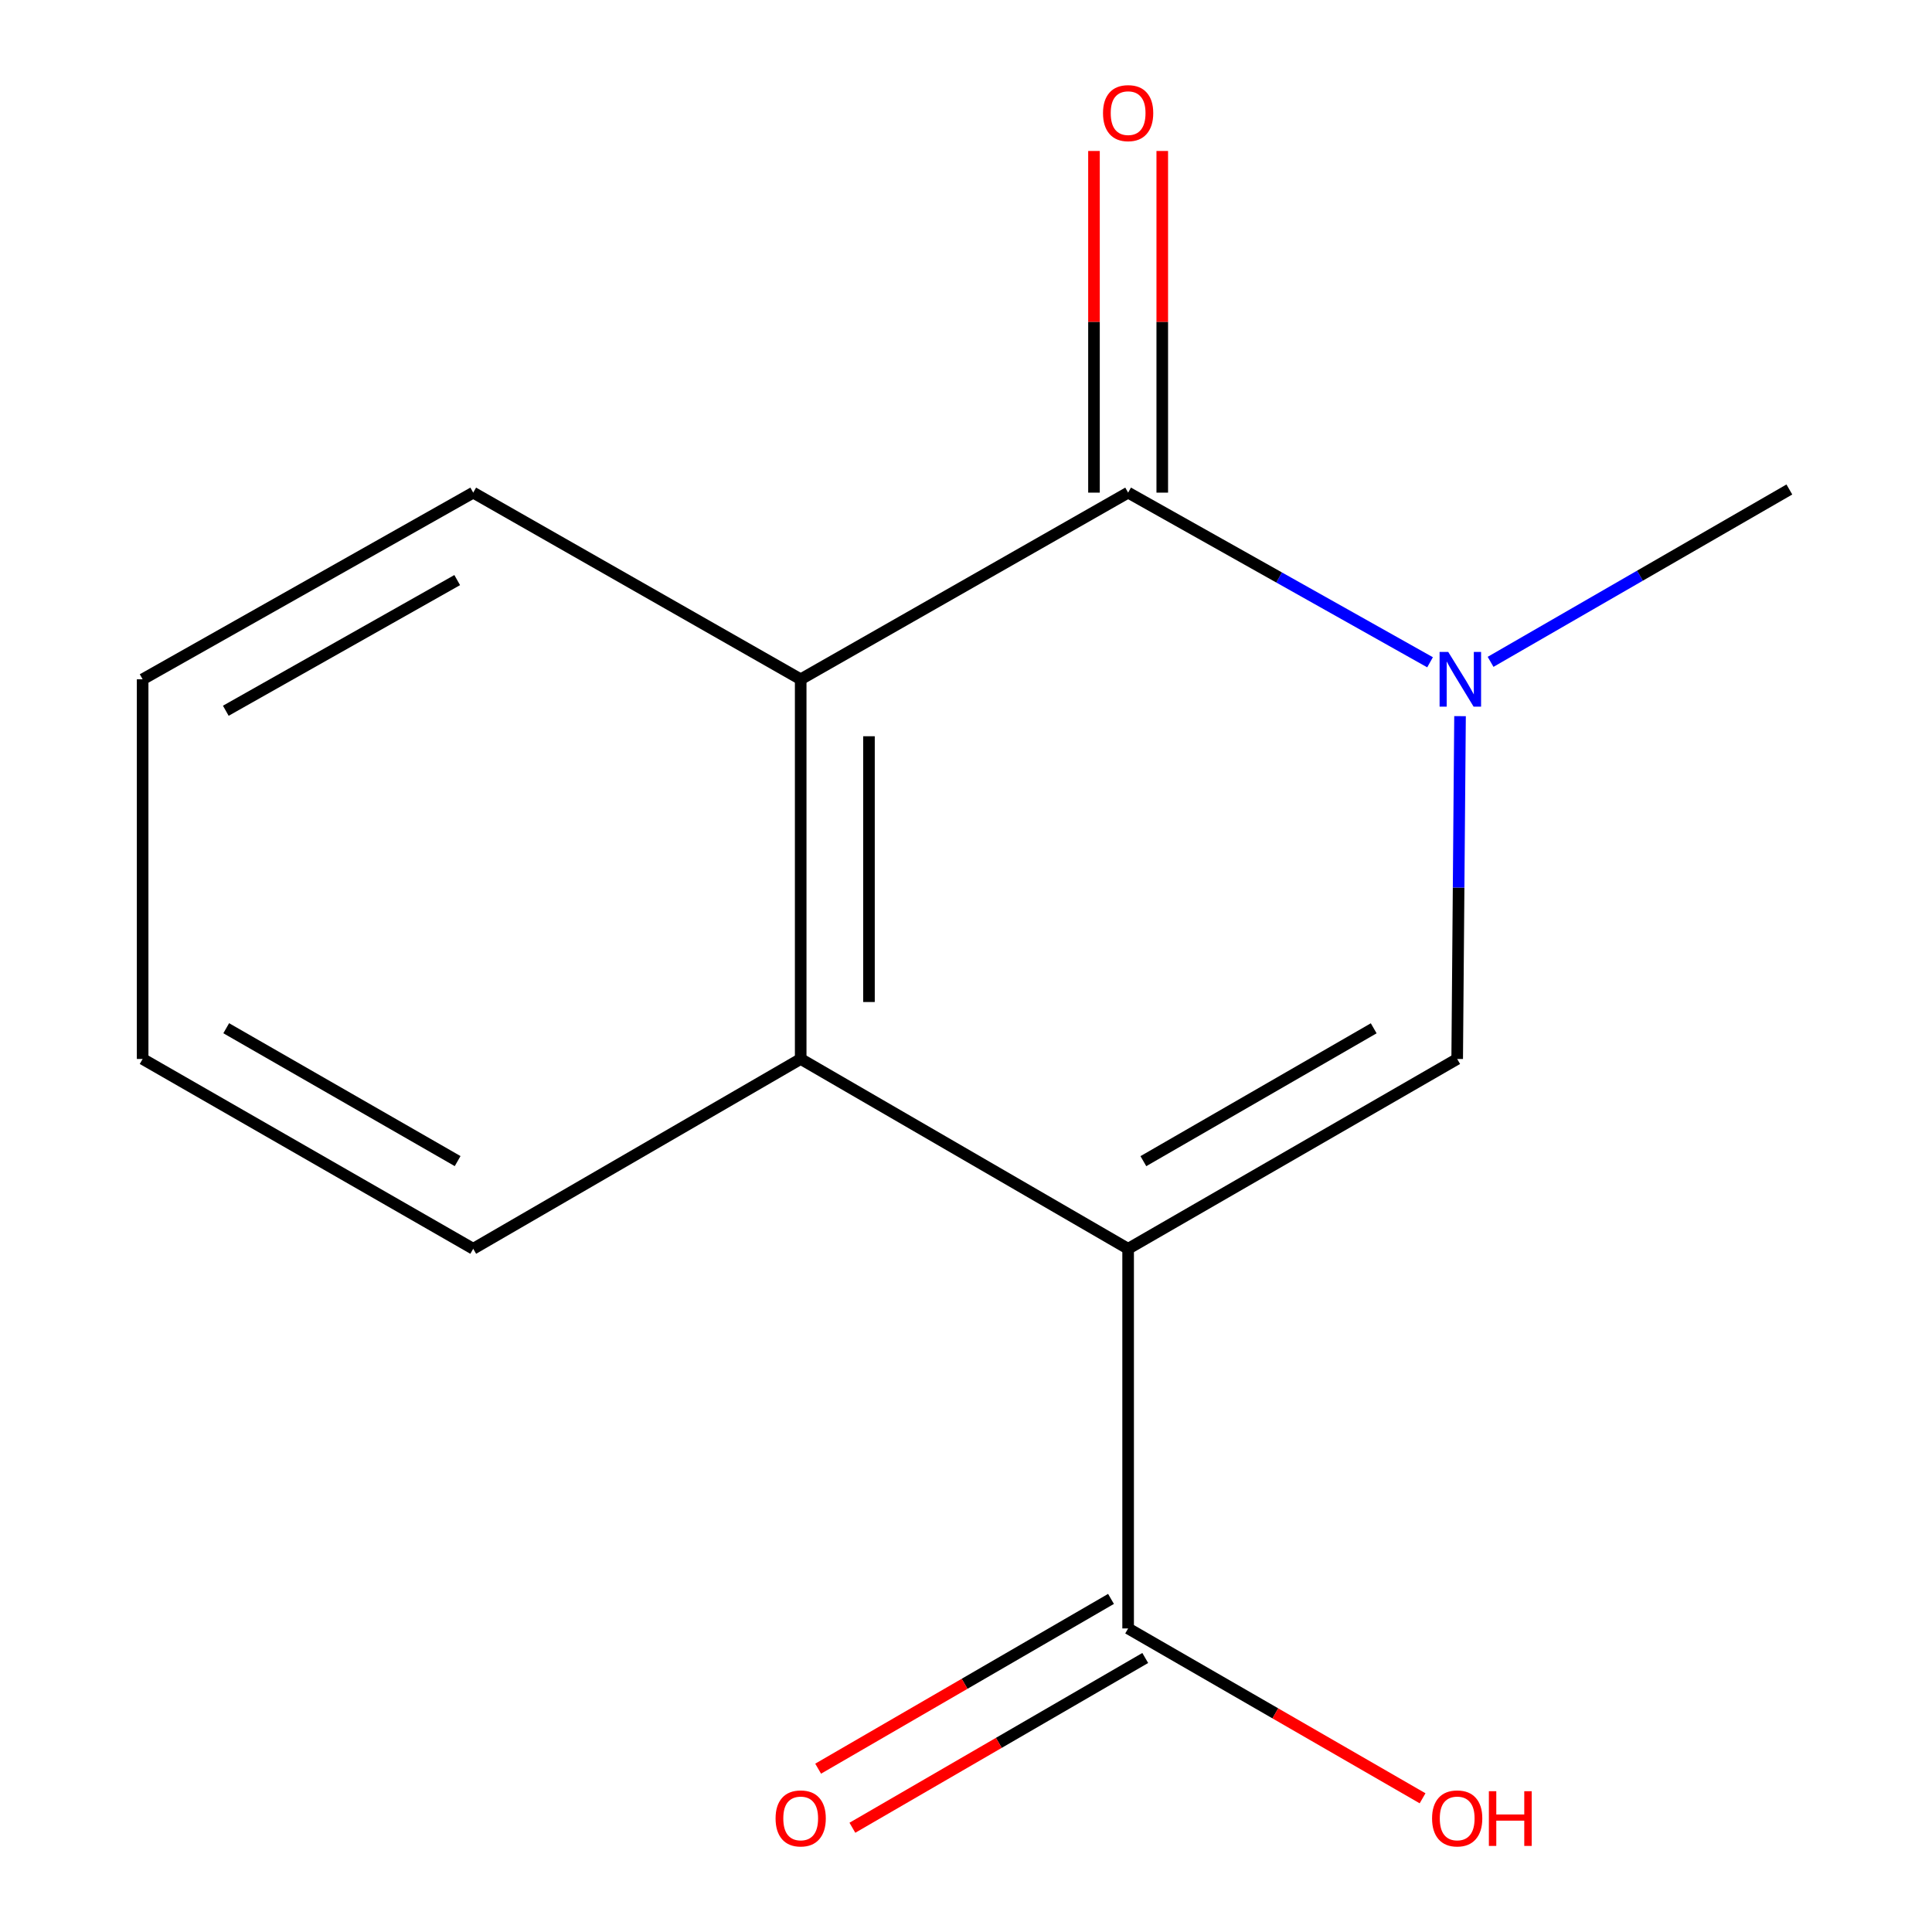 <?xml version='1.0' encoding='iso-8859-1'?>
<svg version='1.1' baseProfile='full'
              xmlns='http://www.w3.org/2000/svg'
                      xmlns:rdkit='http://www.rdkit.org/xml'
                      xmlns:xlink='http://www.w3.org/1999/xlink'
                  xml:space='preserve'
width='1000px' height='1000px' viewBox='0 0 1000 1000'>
<!-- END OF HEADER -->
<rect style='opacity:1.0;fill:#FFFFFF;stroke:none' width='1000' height='1000' x='0' y='0'> </rect>
<path class='bond-0' d='M 583.915,646.366 L 754.238,548.119' style='fill:none;fill-rule:evenodd;stroke:#000000;stroke-width:6px;stroke-linecap:butt;stroke-linejoin:miter;stroke-opacity:1' />
<path class='bond-0' d='M 591.805,601.016 L 711.031,532.243' style='fill:none;fill-rule:evenodd;stroke:#000000;stroke-width:6px;stroke-linecap:butt;stroke-linejoin:miter;stroke-opacity:1' />
<path class='bond-3' d='M 583.915,646.366 L 414.436,548.119' style='fill:none;fill-rule:evenodd;stroke:#000000;stroke-width:6px;stroke-linecap:butt;stroke-linejoin:miter;stroke-opacity:1' />
<path class='bond-5' d='M 583.915,646.366 L 583.915,842.88' style='fill:none;fill-rule:evenodd;stroke:#000000;stroke-width:6px;stroke-linecap:butt;stroke-linejoin:miter;stroke-opacity:1' />
<path class='bond-1' d='M 754.238,548.119 L 754.973,459.398' style='fill:none;fill-rule:evenodd;stroke:#000000;stroke-width:6px;stroke-linecap:butt;stroke-linejoin:miter;stroke-opacity:1' />
<path class='bond-1' d='M 754.973,459.398 L 755.709,370.677' style='fill:none;fill-rule:evenodd;stroke:#0000FF;stroke-width:6px;stroke-linecap:butt;stroke-linejoin:miter;stroke-opacity:1' />
<path class='bond-9' d='M 771.522,342.573 L 848.846,297.965' style='fill:none;fill-rule:evenodd;stroke:#0000FF;stroke-width:6px;stroke-linecap:butt;stroke-linejoin:miter;stroke-opacity:1' />
<path class='bond-9' d='M 848.846,297.965 L 926.17,253.357' style='fill:none;fill-rule:evenodd;stroke:#000000;stroke-width:6px;stroke-linecap:butt;stroke-linejoin:miter;stroke-opacity:1' />
<path class='bond-14' d='M 740.196,342.799 L 662.055,298.893' style='fill:none;fill-rule:evenodd;stroke:#0000FF;stroke-width:6px;stroke-linecap:butt;stroke-linejoin:miter;stroke-opacity:1' />
<path class='bond-14' d='M 662.055,298.893 L 583.915,254.987' style='fill:none;fill-rule:evenodd;stroke:#000000;stroke-width:6px;stroke-linecap:butt;stroke-linejoin:miter;stroke-opacity:1' />
<path class='bond-2' d='M 583.915,254.987 L 414.436,351.604' style='fill:none;fill-rule:evenodd;stroke:#000000;stroke-width:6px;stroke-linecap:butt;stroke-linejoin:miter;stroke-opacity:1' />
<path class='bond-6' d='M 601.585,254.987 L 601.585,166.566' style='fill:none;fill-rule:evenodd;stroke:#000000;stroke-width:6px;stroke-linecap:butt;stroke-linejoin:miter;stroke-opacity:1' />
<path class='bond-6' d='M 601.585,166.566 L 601.585,78.145' style='fill:none;fill-rule:evenodd;stroke:#FF0000;stroke-width:6px;stroke-linecap:butt;stroke-linejoin:miter;stroke-opacity:1' />
<path class='bond-6' d='M 566.244,254.987 L 566.244,166.566' style='fill:none;fill-rule:evenodd;stroke:#000000;stroke-width:6px;stroke-linecap:butt;stroke-linejoin:miter;stroke-opacity:1' />
<path class='bond-6' d='M 566.244,166.566 L 566.244,78.145' style='fill:none;fill-rule:evenodd;stroke:#FF0000;stroke-width:6px;stroke-linecap:butt;stroke-linejoin:miter;stroke-opacity:1' />
<path class='bond-4' d='M 414.436,548.119 L 414.436,351.604' style='fill:none;fill-rule:evenodd;stroke:#000000;stroke-width:6px;stroke-linecap:butt;stroke-linejoin:miter;stroke-opacity:1' />
<path class='bond-4' d='M 449.777,518.642 L 449.777,381.082' style='fill:none;fill-rule:evenodd;stroke:#000000;stroke-width:6px;stroke-linecap:butt;stroke-linejoin:miter;stroke-opacity:1' />
<path class='bond-10' d='M 414.436,548.119 L 244.938,646.366' style='fill:none;fill-rule:evenodd;stroke:#000000;stroke-width:6px;stroke-linecap:butt;stroke-linejoin:miter;stroke-opacity:1' />
<path class='bond-11' d='M 414.436,351.604 L 244.938,254.987' style='fill:none;fill-rule:evenodd;stroke:#000000;stroke-width:6px;stroke-linecap:butt;stroke-linejoin:miter;stroke-opacity:1' />
<path class='bond-7' d='M 575.053,827.593 L 499.262,871.529' style='fill:none;fill-rule:evenodd;stroke:#000000;stroke-width:6px;stroke-linecap:butt;stroke-linejoin:miter;stroke-opacity:1' />
<path class='bond-7' d='M 499.262,871.529 L 423.471,915.465' style='fill:none;fill-rule:evenodd;stroke:#FF0000;stroke-width:6px;stroke-linecap:butt;stroke-linejoin:miter;stroke-opacity:1' />
<path class='bond-7' d='M 592.777,858.168 L 516.986,902.104' style='fill:none;fill-rule:evenodd;stroke:#000000;stroke-width:6px;stroke-linecap:butt;stroke-linejoin:miter;stroke-opacity:1' />
<path class='bond-7' d='M 516.986,902.104 L 441.196,946.04' style='fill:none;fill-rule:evenodd;stroke:#FF0000;stroke-width:6px;stroke-linecap:butt;stroke-linejoin:miter;stroke-opacity:1' />
<path class='bond-8' d='M 583.915,842.88 L 660.118,886.837' style='fill:none;fill-rule:evenodd;stroke:#000000;stroke-width:6px;stroke-linecap:butt;stroke-linejoin:miter;stroke-opacity:1' />
<path class='bond-8' d='M 660.118,886.837 L 736.322,930.793' style='fill:none;fill-rule:evenodd;stroke:#FF0000;stroke-width:6px;stroke-linecap:butt;stroke-linejoin:miter;stroke-opacity:1' />
<path class='bond-13' d='M 244.938,646.366 L 73.83,548.119' style='fill:none;fill-rule:evenodd;stroke:#000000;stroke-width:6px;stroke-linecap:butt;stroke-linejoin:miter;stroke-opacity:1' />
<path class='bond-13' d='M 236.869,600.981 L 117.093,532.208' style='fill:none;fill-rule:evenodd;stroke:#000000;stroke-width:6px;stroke-linecap:butt;stroke-linejoin:miter;stroke-opacity:1' />
<path class='bond-15' d='M 244.938,254.987 L 73.83,351.604' style='fill:none;fill-rule:evenodd;stroke:#000000;stroke-width:6px;stroke-linecap:butt;stroke-linejoin:miter;stroke-opacity:1' />
<path class='bond-15' d='M 236.648,300.253 L 116.873,367.885' style='fill:none;fill-rule:evenodd;stroke:#000000;stroke-width:6px;stroke-linecap:butt;stroke-linejoin:miter;stroke-opacity:1' />
<path class='bond-12' d='M 73.83,351.604 L 73.83,548.119' style='fill:none;fill-rule:evenodd;stroke:#000000;stroke-width:6px;stroke-linecap:butt;stroke-linejoin:miter;stroke-opacity:1' />
<path  class='atom-2' d='M 749.607 337.444
L 758.887 352.444
Q 759.807 353.924, 761.287 356.604
Q 762.767 359.284, 762.847 359.444
L 762.847 337.444
L 766.607 337.444
L 766.607 365.764
L 762.727 365.764
L 752.767 349.364
Q 751.607 347.444, 750.367 345.244
Q 749.167 343.044, 748.807 342.364
L 748.807 365.764
L 745.127 365.764
L 745.127 337.444
L 749.607 337.444
' fill='#0000FF'/>
<path  class='atom-7' d='M 570.915 58.552
Q 570.915 51.752, 574.275 47.952
Q 577.635 44.152, 583.915 44.152
Q 590.195 44.152, 593.555 47.952
Q 596.915 51.752, 596.915 58.552
Q 596.915 65.432, 593.515 69.352
Q 590.115 73.232, 583.915 73.232
Q 577.675 73.232, 574.275 69.352
Q 570.915 65.472, 570.915 58.552
M 583.915 70.032
Q 588.235 70.032, 590.555 67.152
Q 592.915 64.232, 592.915 58.552
Q 592.915 52.992, 590.555 50.192
Q 588.235 47.352, 583.915 47.352
Q 579.595 47.352, 577.235 50.152
Q 574.915 52.952, 574.915 58.552
Q 574.915 64.272, 577.235 67.152
Q 579.595 70.032, 583.915 70.032
' fill='#FF0000'/>
<path  class='atom-8' d='M 401.436 941.208
Q 401.436 934.408, 404.796 930.608
Q 408.156 926.808, 414.436 926.808
Q 420.716 926.808, 424.076 930.608
Q 427.436 934.408, 427.436 941.208
Q 427.436 948.088, 424.036 952.008
Q 420.636 955.888, 414.436 955.888
Q 408.196 955.888, 404.796 952.008
Q 401.436 948.128, 401.436 941.208
M 414.436 952.688
Q 418.756 952.688, 421.076 949.808
Q 423.436 946.888, 423.436 941.208
Q 423.436 935.648, 421.076 932.848
Q 418.756 930.008, 414.436 930.008
Q 410.116 930.008, 407.756 932.808
Q 405.436 935.608, 405.436 941.208
Q 405.436 946.928, 407.756 949.808
Q 410.116 952.688, 414.436 952.688
' fill='#FF0000'/>
<path  class='atom-9' d='M 741.238 941.208
Q 741.238 934.408, 744.598 930.608
Q 747.958 926.808, 754.238 926.808
Q 760.518 926.808, 763.878 930.608
Q 767.238 934.408, 767.238 941.208
Q 767.238 948.088, 763.838 952.008
Q 760.438 955.888, 754.238 955.888
Q 747.998 955.888, 744.598 952.008
Q 741.238 948.128, 741.238 941.208
M 754.238 952.688
Q 758.558 952.688, 760.878 949.808
Q 763.238 946.888, 763.238 941.208
Q 763.238 935.648, 760.878 932.848
Q 758.558 930.008, 754.238 930.008
Q 749.918 930.008, 747.558 932.808
Q 745.238 935.608, 745.238 941.208
Q 745.238 946.928, 747.558 949.808
Q 749.918 952.688, 754.238 952.688
' fill='#FF0000'/>
<path  class='atom-9' d='M 770.638 927.128
L 774.478 927.128
L 774.478 939.168
L 788.958 939.168
L 788.958 927.128
L 792.798 927.128
L 792.798 955.448
L 788.958 955.448
L 788.958 942.368
L 774.478 942.368
L 774.478 955.448
L 770.638 955.448
L 770.638 927.128
' fill='#FF0000'/>
</svg>
